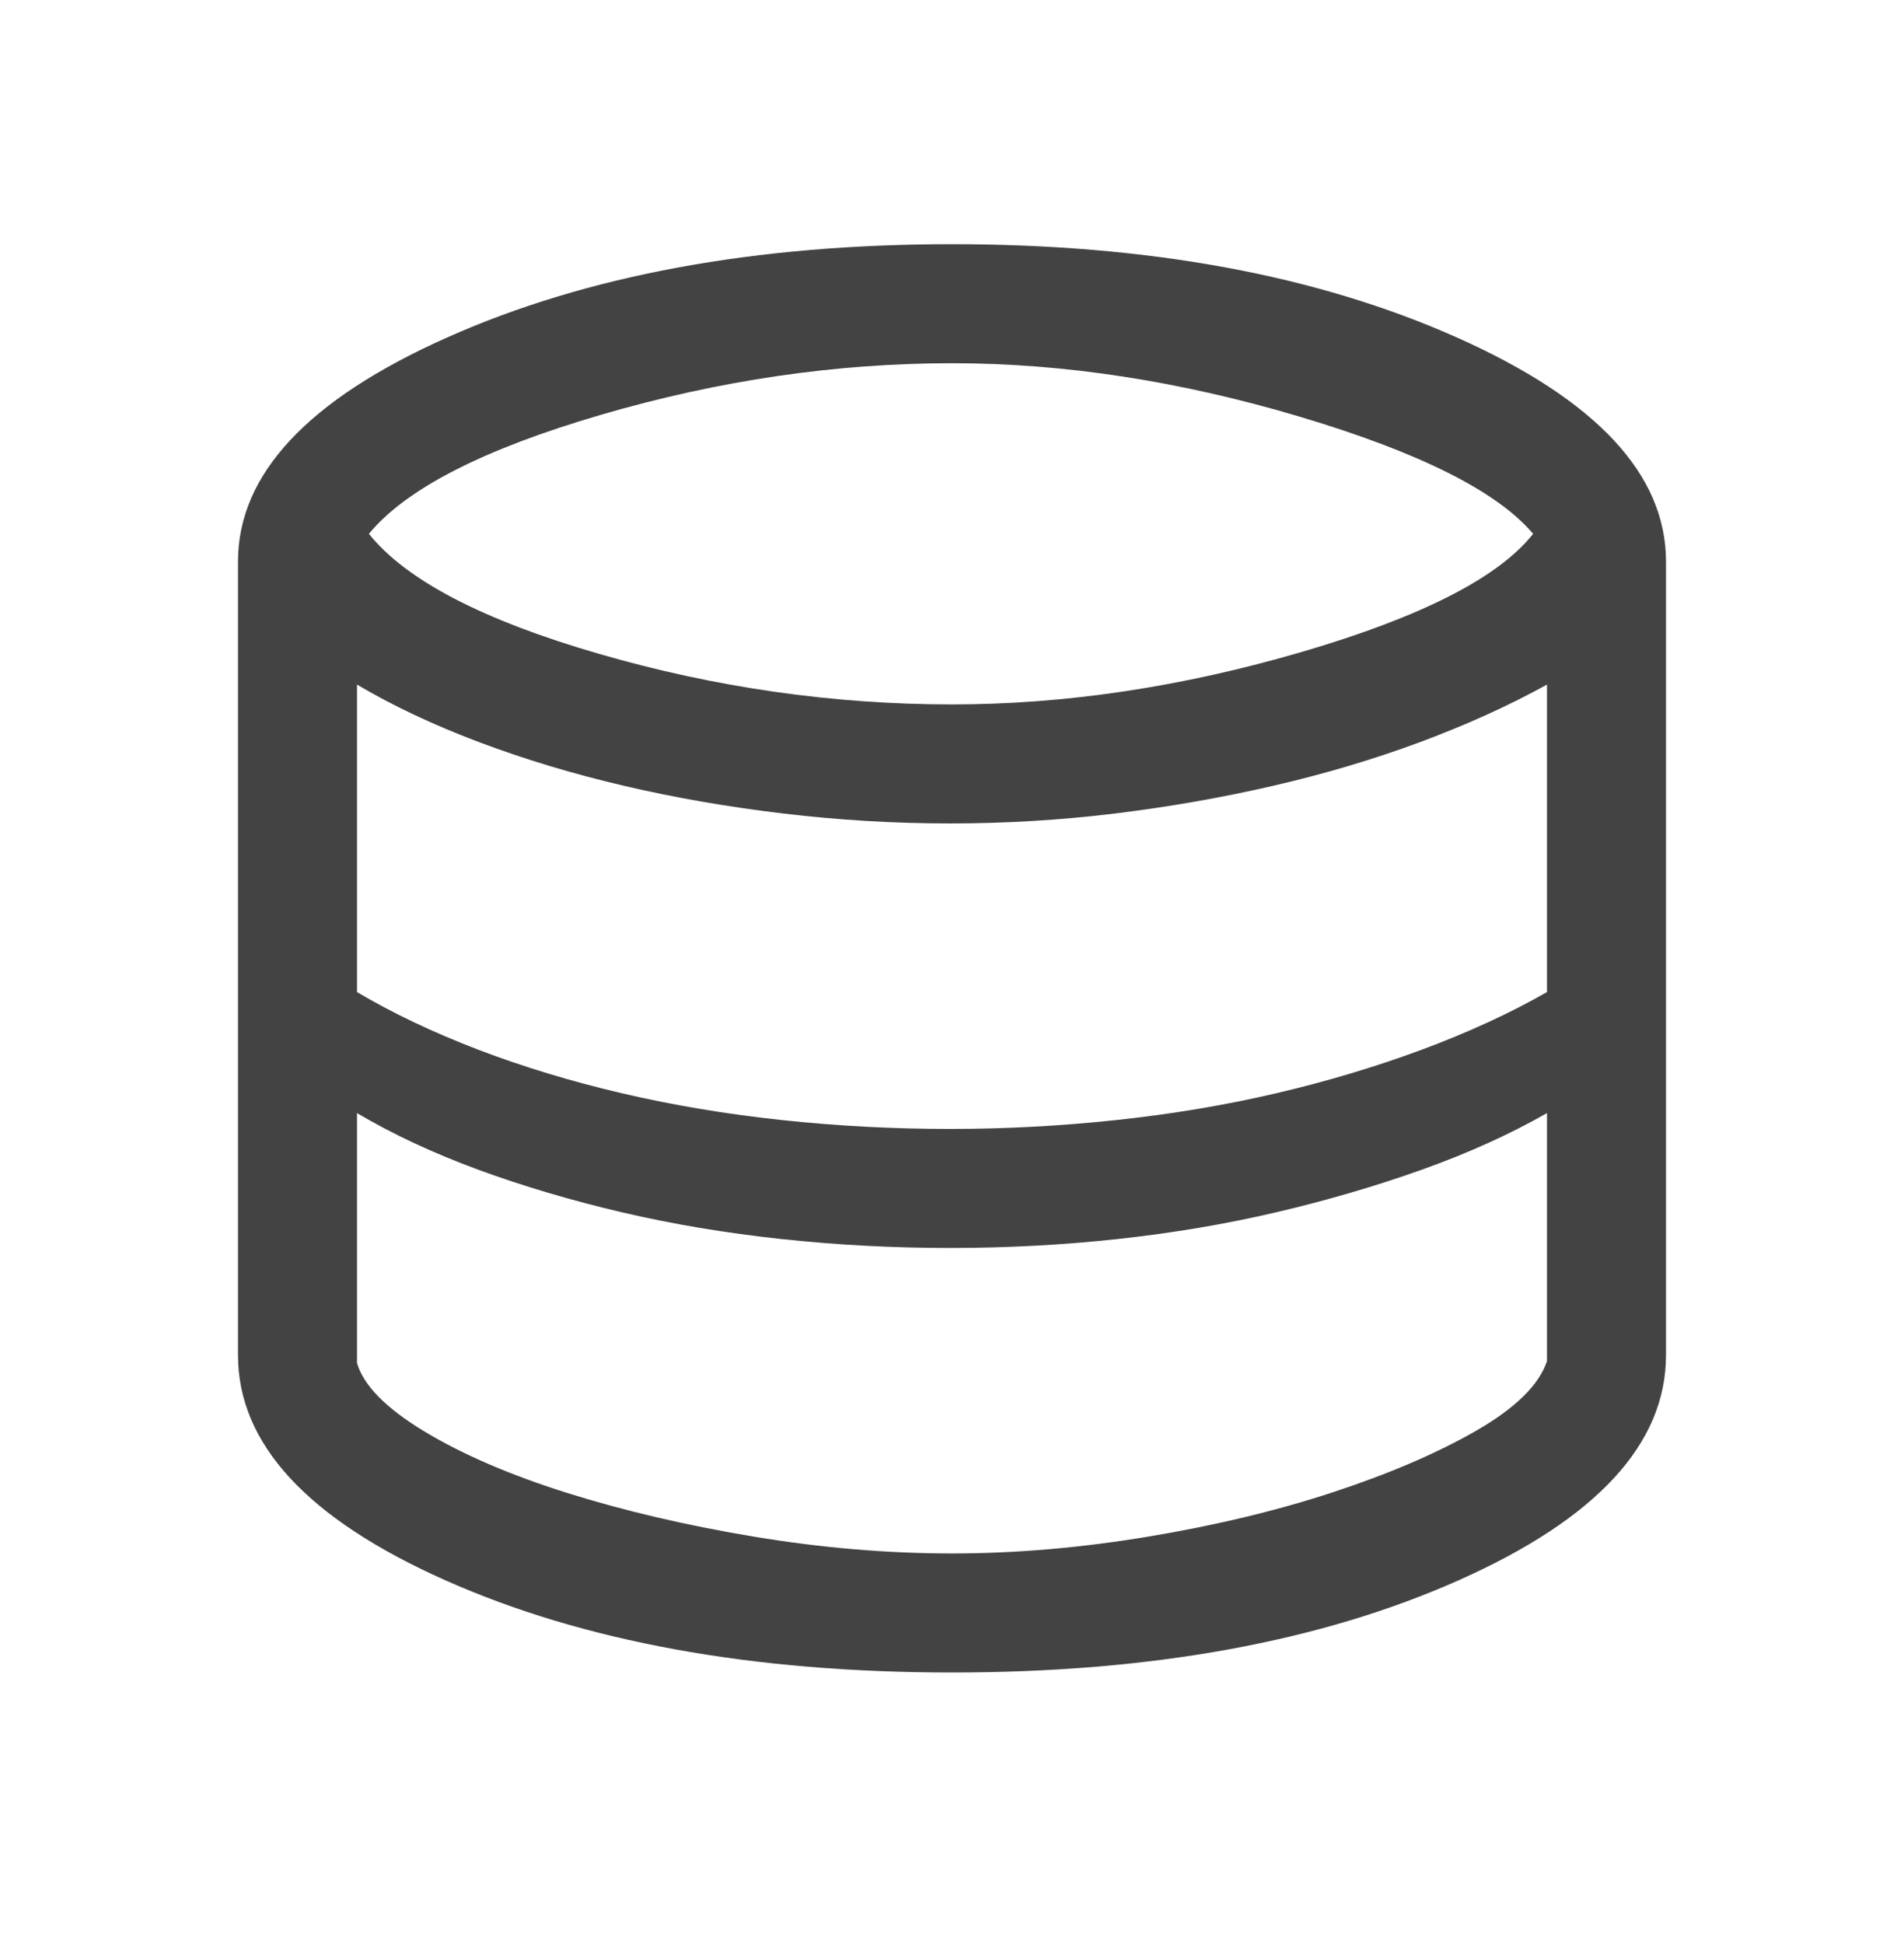 <?xml version="1.0" encoding="UTF-8"?>
<svg xmlns="http://www.w3.org/2000/svg" width="48" height="49" viewBox="0 0 48 49" fill="none">
  <path d="M24 42.155C18.967 42.155 14.708 41.38 11.225 39.83C7.742 38.28 6 36.388 6 34.155V14.155C6 11.955 7.758 10.072 11.275 8.505C14.792 6.938 19.033 6.155 24 6.155C28.967 6.155 33.208 6.938 36.725 8.505C40.242 10.072 42 11.955 42 14.155V34.155C42 36.388 40.258 38.28 36.775 39.83C33.292 41.38 29.033 42.155 24 42.155ZM24 17.755C26.867 17.755 29.808 17.313 32.825 16.43C35.842 15.546 37.783 14.555 38.65 13.455C37.75 12.388 35.792 11.405 32.775 10.505C29.758 9.605 26.833 9.155 24 9.155C21.067 9.155 18.117 9.588 15.15 10.455C12.183 11.322 10.233 12.322 9.3 13.455C10.233 14.621 12.167 15.63 15.1 16.48C18.033 17.33 21 17.755 24 17.755ZM23.95 28.455C25.35 28.455 26.75 28.38 28.15 28.23C29.55 28.08 30.892 27.855 32.175 27.555C33.458 27.255 34.683 26.888 35.85 26.455C37.017 26.021 38.067 25.538 39 25.005V17.255C38.033 17.788 36.967 18.271 35.8 18.705C34.633 19.138 33.4 19.505 32.1 19.805C30.8 20.105 29.467 20.338 28.1 20.505C26.733 20.672 25.35 20.755 23.95 20.755C22.55 20.755 21.15 20.672 19.75 20.505C18.35 20.338 17.008 20.105 15.725 19.805C14.442 19.505 13.225 19.138 12.075 18.705C10.925 18.271 9.9 17.788 9 17.255V25.005C9.9 25.538 10.917 26.021 12.05 26.455C13.183 26.888 14.392 27.255 15.675 27.555C16.958 27.855 18.3 28.08 19.7 28.23C21.1 28.38 22.517 28.455 23.95 28.455ZM24 39.155C25.6 39.155 27.25 39.013 28.95 38.73C30.65 38.447 32.208 38.072 33.625 37.605C35.042 37.138 36.242 36.621 37.225 36.055C38.208 35.488 38.8 34.905 39 34.305V28.055C38.067 28.588 37.017 29.063 35.85 29.48C34.683 29.896 33.458 30.255 32.175 30.555C30.892 30.855 29.558 31.08 28.175 31.23C26.792 31.38 25.383 31.455 23.95 31.455C22.517 31.455 21.1 31.38 19.7 31.23C18.3 31.08 16.958 30.855 15.675 30.555C14.392 30.255 13.183 29.896 12.05 29.48C10.917 29.063 9.9 28.588 9 28.055V34.355C9.167 34.922 9.733 35.496 10.7 36.08C11.667 36.663 12.867 37.18 14.3 37.63C15.733 38.08 17.3 38.447 19 38.73C20.7 39.013 22.367 39.155 24 39.155Z" fill="#434343"></path>
</svg>
